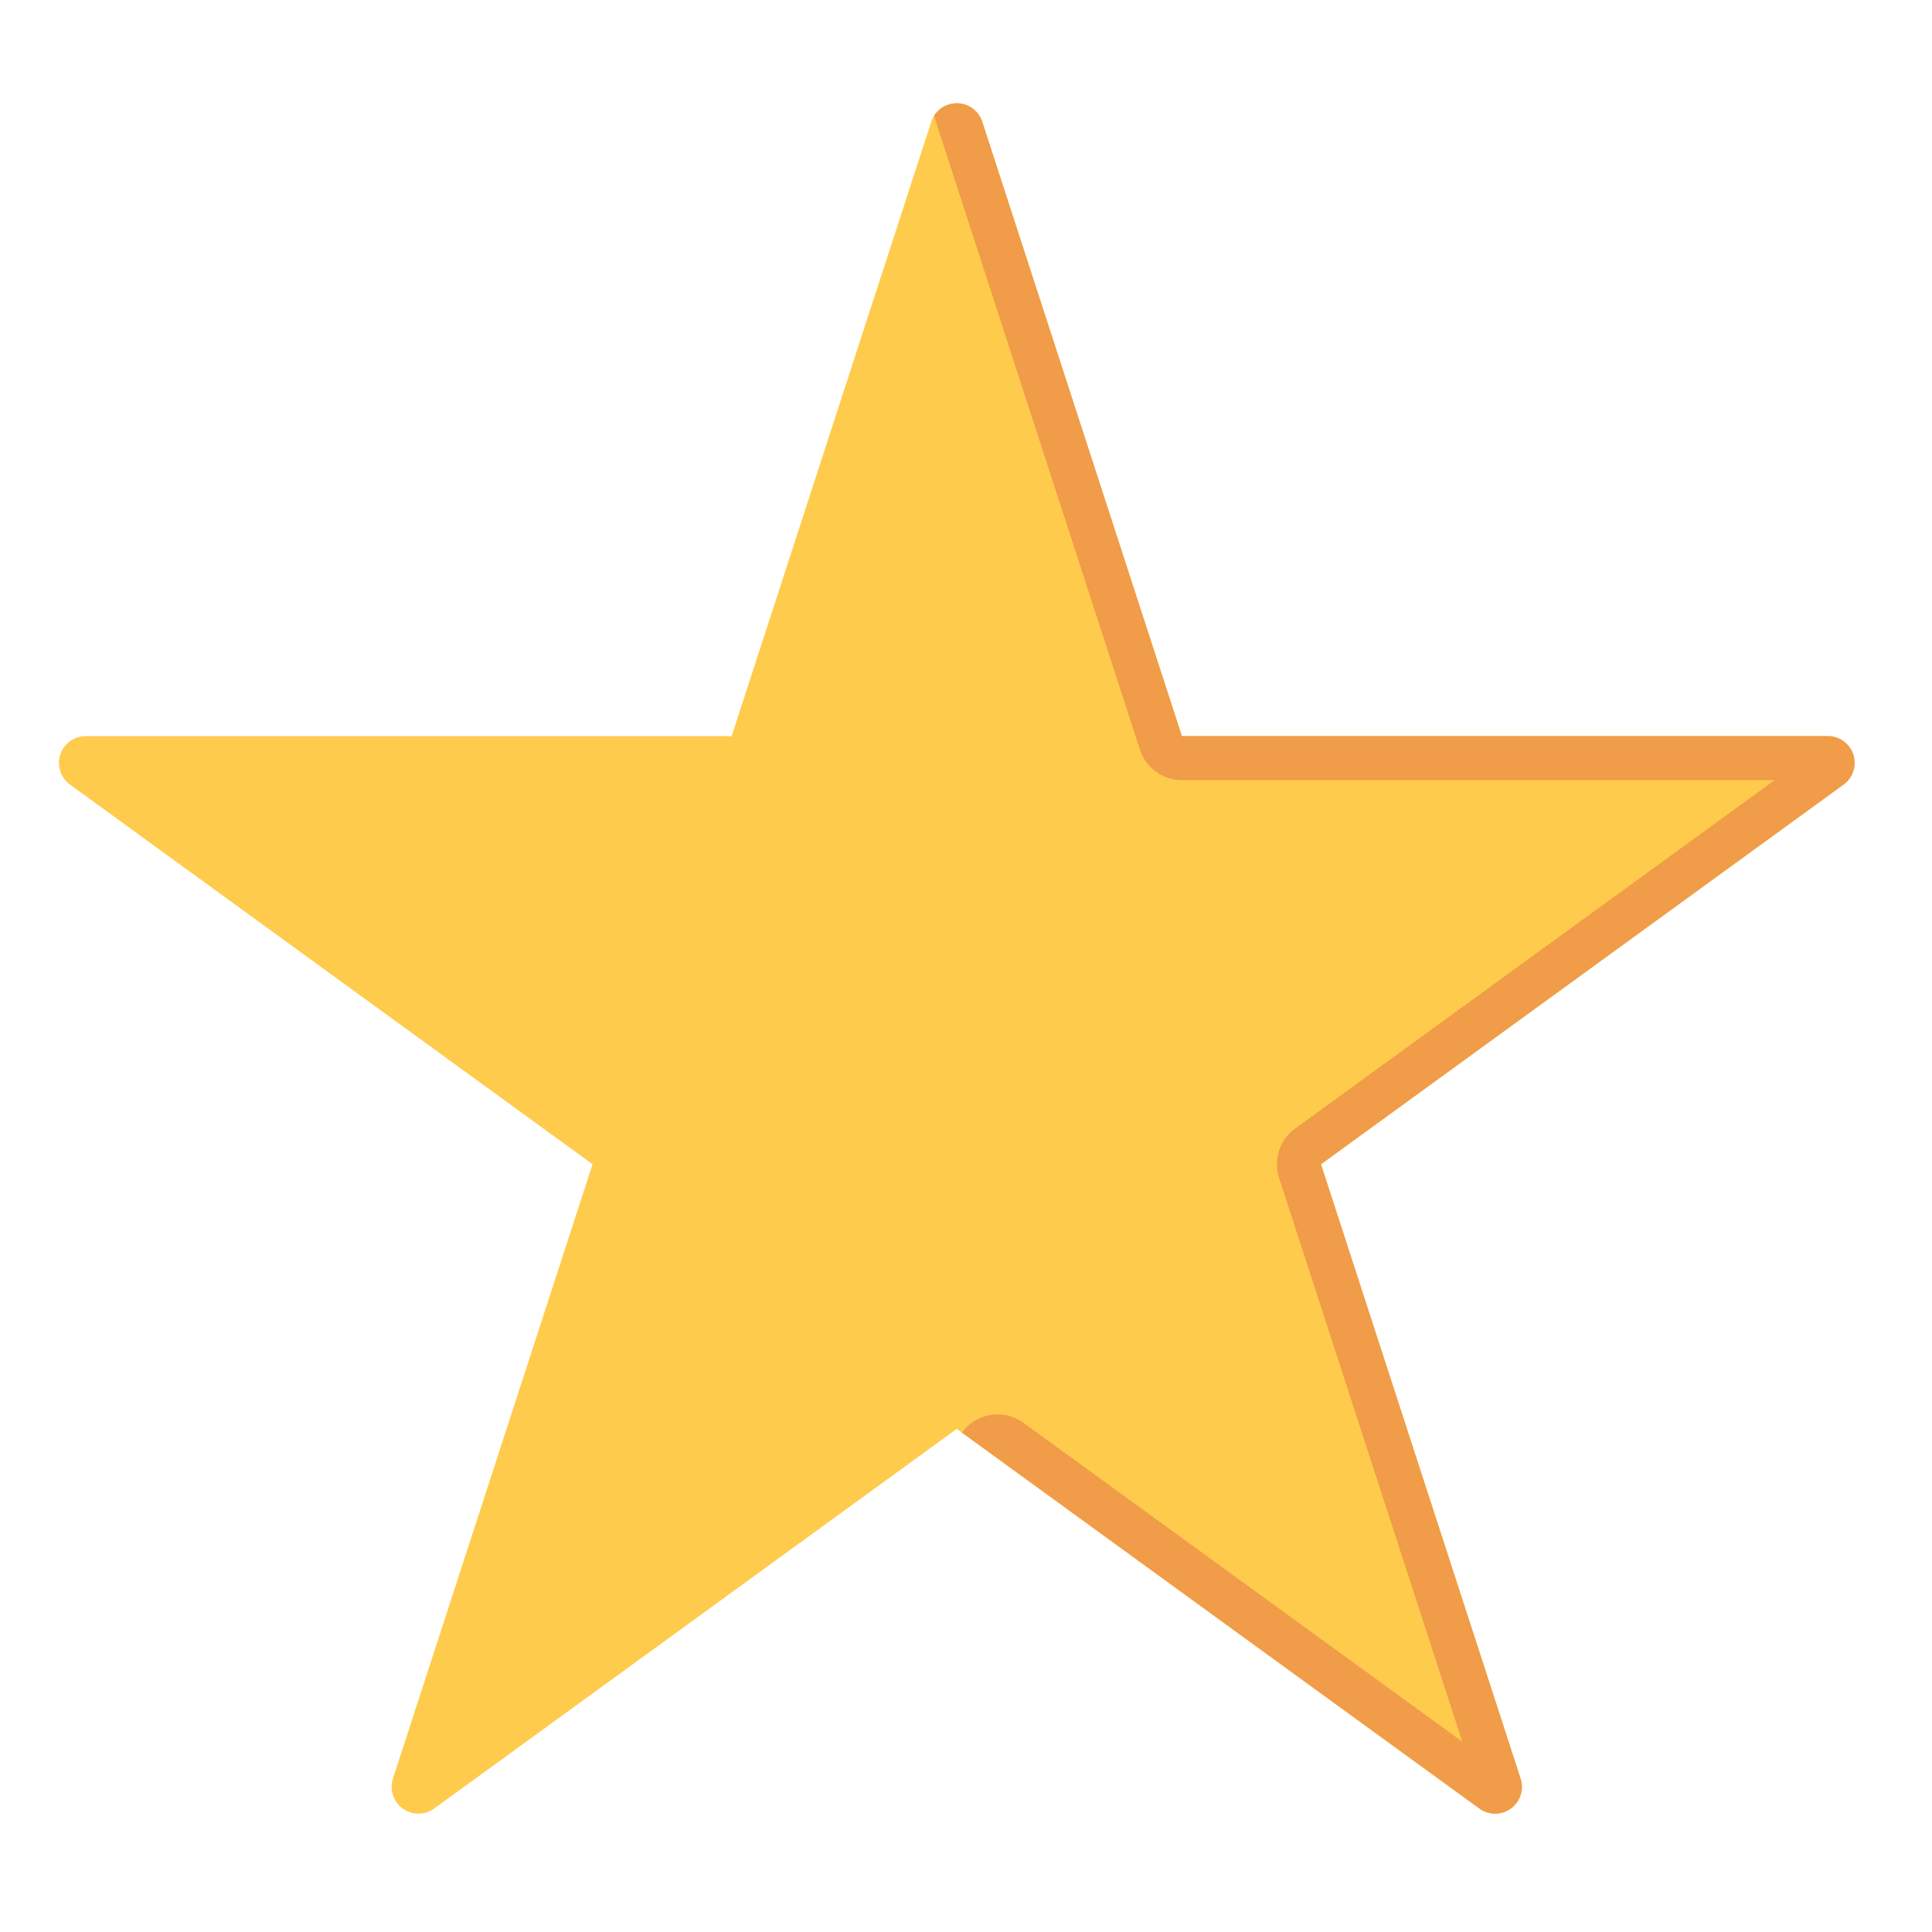 <?xml version="1.0" encoding="UTF-8" standalone="no"?><!DOCTYPE svg PUBLIC "-//W3C//DTD SVG 1.1//EN" "http://www.w3.org/Graphics/SVG/1.1/DTD/svg11.dtd"><svg width="100%" height="100%" viewBox="0 0 80 80" version="1.1" xmlns="http://www.w3.org/2000/svg" xmlns:xlink="http://www.w3.org/1999/xlink" xml:space="preserve" xmlns:serif="http://www.serif.com/" style="fill-rule:evenodd;clip-rule:evenodd;stroke-linejoin:round;stroke-miterlimit:1.5;"><path d="M38.562,5.042c0.149,-0.457 0.575,-0.767 1.056,-0.767c0.481,0 0.907,0.31 1.055,0.767c2.441,7.51 8.266,25.438 8.266,25.438c0,0 18.85,0 26.746,0c0.481,0 0.907,0.309 1.056,0.767c0.148,0.457 -0.014,0.958 -0.403,1.24c-6.389,4.642 -21.639,15.722 -21.639,15.722c0,0 5.825,17.927 8.265,25.437c0.149,0.458 -0.014,0.959 -0.403,1.241c-0.389,0.283 -0.916,0.283 -1.304,0c-6.389,-4.641 -21.639,-15.721 -21.639,-15.721c0,0 -15.25,11.08 -21.639,15.721c-0.389,0.283 -0.915,0.283 -1.304,0c-0.389,-0.282 -0.552,-0.783 -0.404,-1.241c2.441,-7.51 8.266,-25.437 8.266,-25.437c0,0 -15.25,-11.08 -21.639,-15.722c-0.389,-0.282 -0.552,-0.783 -0.403,-1.24c0.148,-0.458 0.575,-0.767 1.055,-0.767c7.897,0 26.747,0 26.747,0c0,0 5.825,-17.928 8.265,-25.438Z" style="fill:#ffcb4c;"/><clipPath id="_clip1"><path d="M38.562,5.042c0.149,-0.457 0.575,-0.767 1.056,-0.767c0.481,0 0.907,0.31 1.055,0.767c2.441,7.51 8.266,25.438 8.266,25.438c0,0 18.85,0 26.746,0c0.481,0 0.907,0.309 1.056,0.767c0.148,0.457 -0.014,0.958 -0.403,1.24c-6.389,4.642 -21.639,15.722 -21.639,15.722c0,0 5.825,17.927 8.265,25.437c0.149,0.458 -0.014,0.959 -0.403,1.241c-0.389,0.283 -0.916,0.283 -1.304,0c-6.389,-4.641 -21.639,-15.721 -21.639,-15.721c0,0 -15.25,11.08 -21.639,15.721c-0.389,0.283 -0.915,0.283 -1.304,0c-0.389,-0.282 -0.552,-0.783 -0.404,-1.241c2.441,-7.51 8.266,-25.437 8.266,-25.437c0,0 -15.25,-11.08 -21.639,-15.722c-0.389,-0.282 -0.552,-0.783 -0.403,-1.24c0.148,-0.458 0.575,-0.767 1.055,-0.767c7.897,0 26.747,0 26.747,0c0,0 5.825,-17.928 8.265,-25.438Z"/></clipPath><g clip-path="url(#_clip1)"><path d="M39.618,1.794l9.321,28.686l30.162,0l-24.402,17.729l9.321,28.686l-22.713,-16.502l-0.515,14.793" style="fill:none;stroke:#f09c49;stroke-width:3.65px;"/></g></svg>